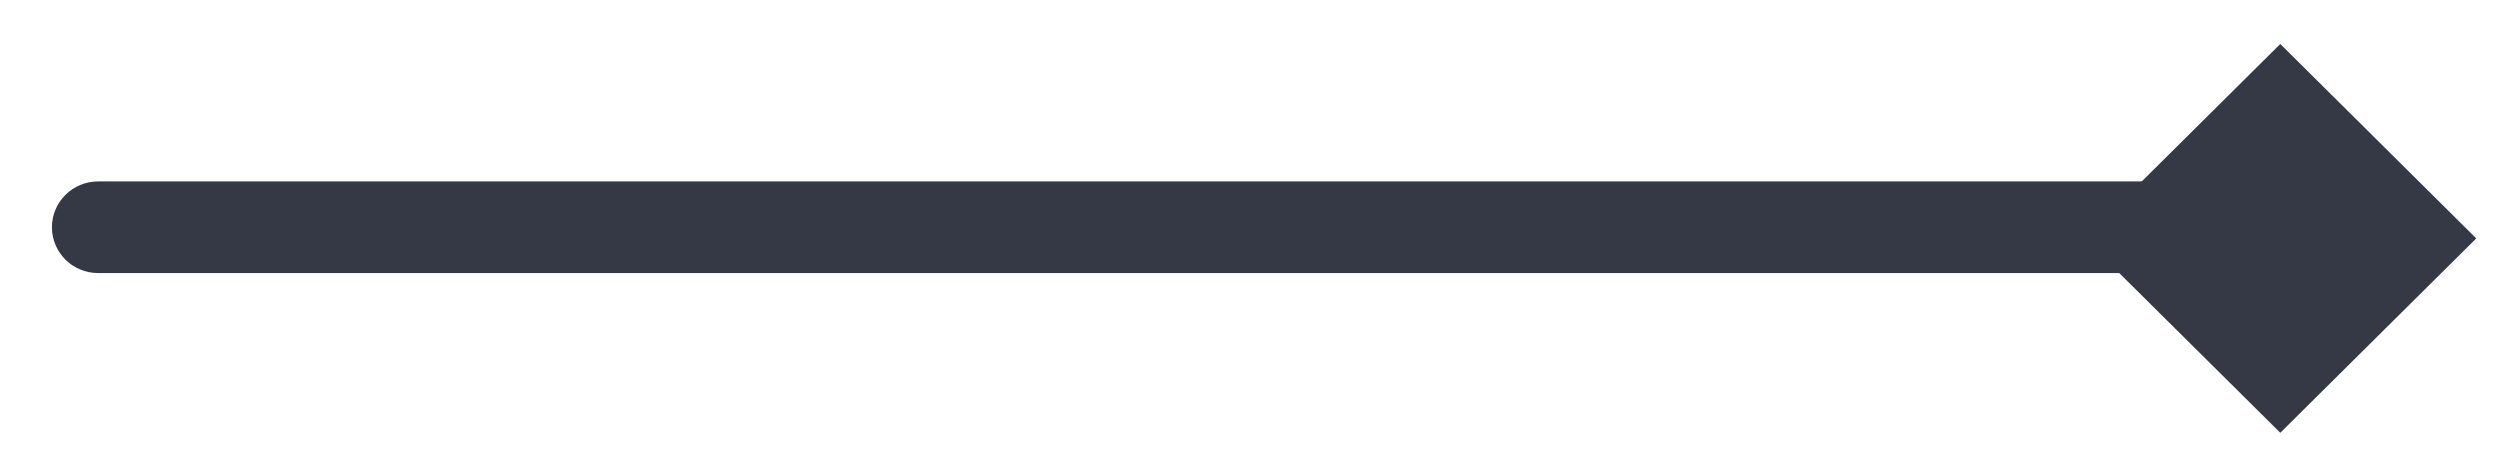 <?xml version="1.0" encoding="UTF-8"?> <svg xmlns="http://www.w3.org/2000/svg" width="44" height="8" viewBox="0 0 44 8" fill="none"><path d="M38.309 3.193H1.727C1.278 3.193 0.914 3.554 0.914 4C0.914 4.445 1.278 4.806 1.727 4.806H38.309C38.758 4.806 39.122 4.445 39.122 4C39.122 3.554 38.758 3.193 38.309 3.193Z" fill="#353945"></path><path d="M43.582 4.196L40.133 0.774L36.684 4.196L40.133 7.617L43.582 4.196Z" fill="#353945"></path></svg> 